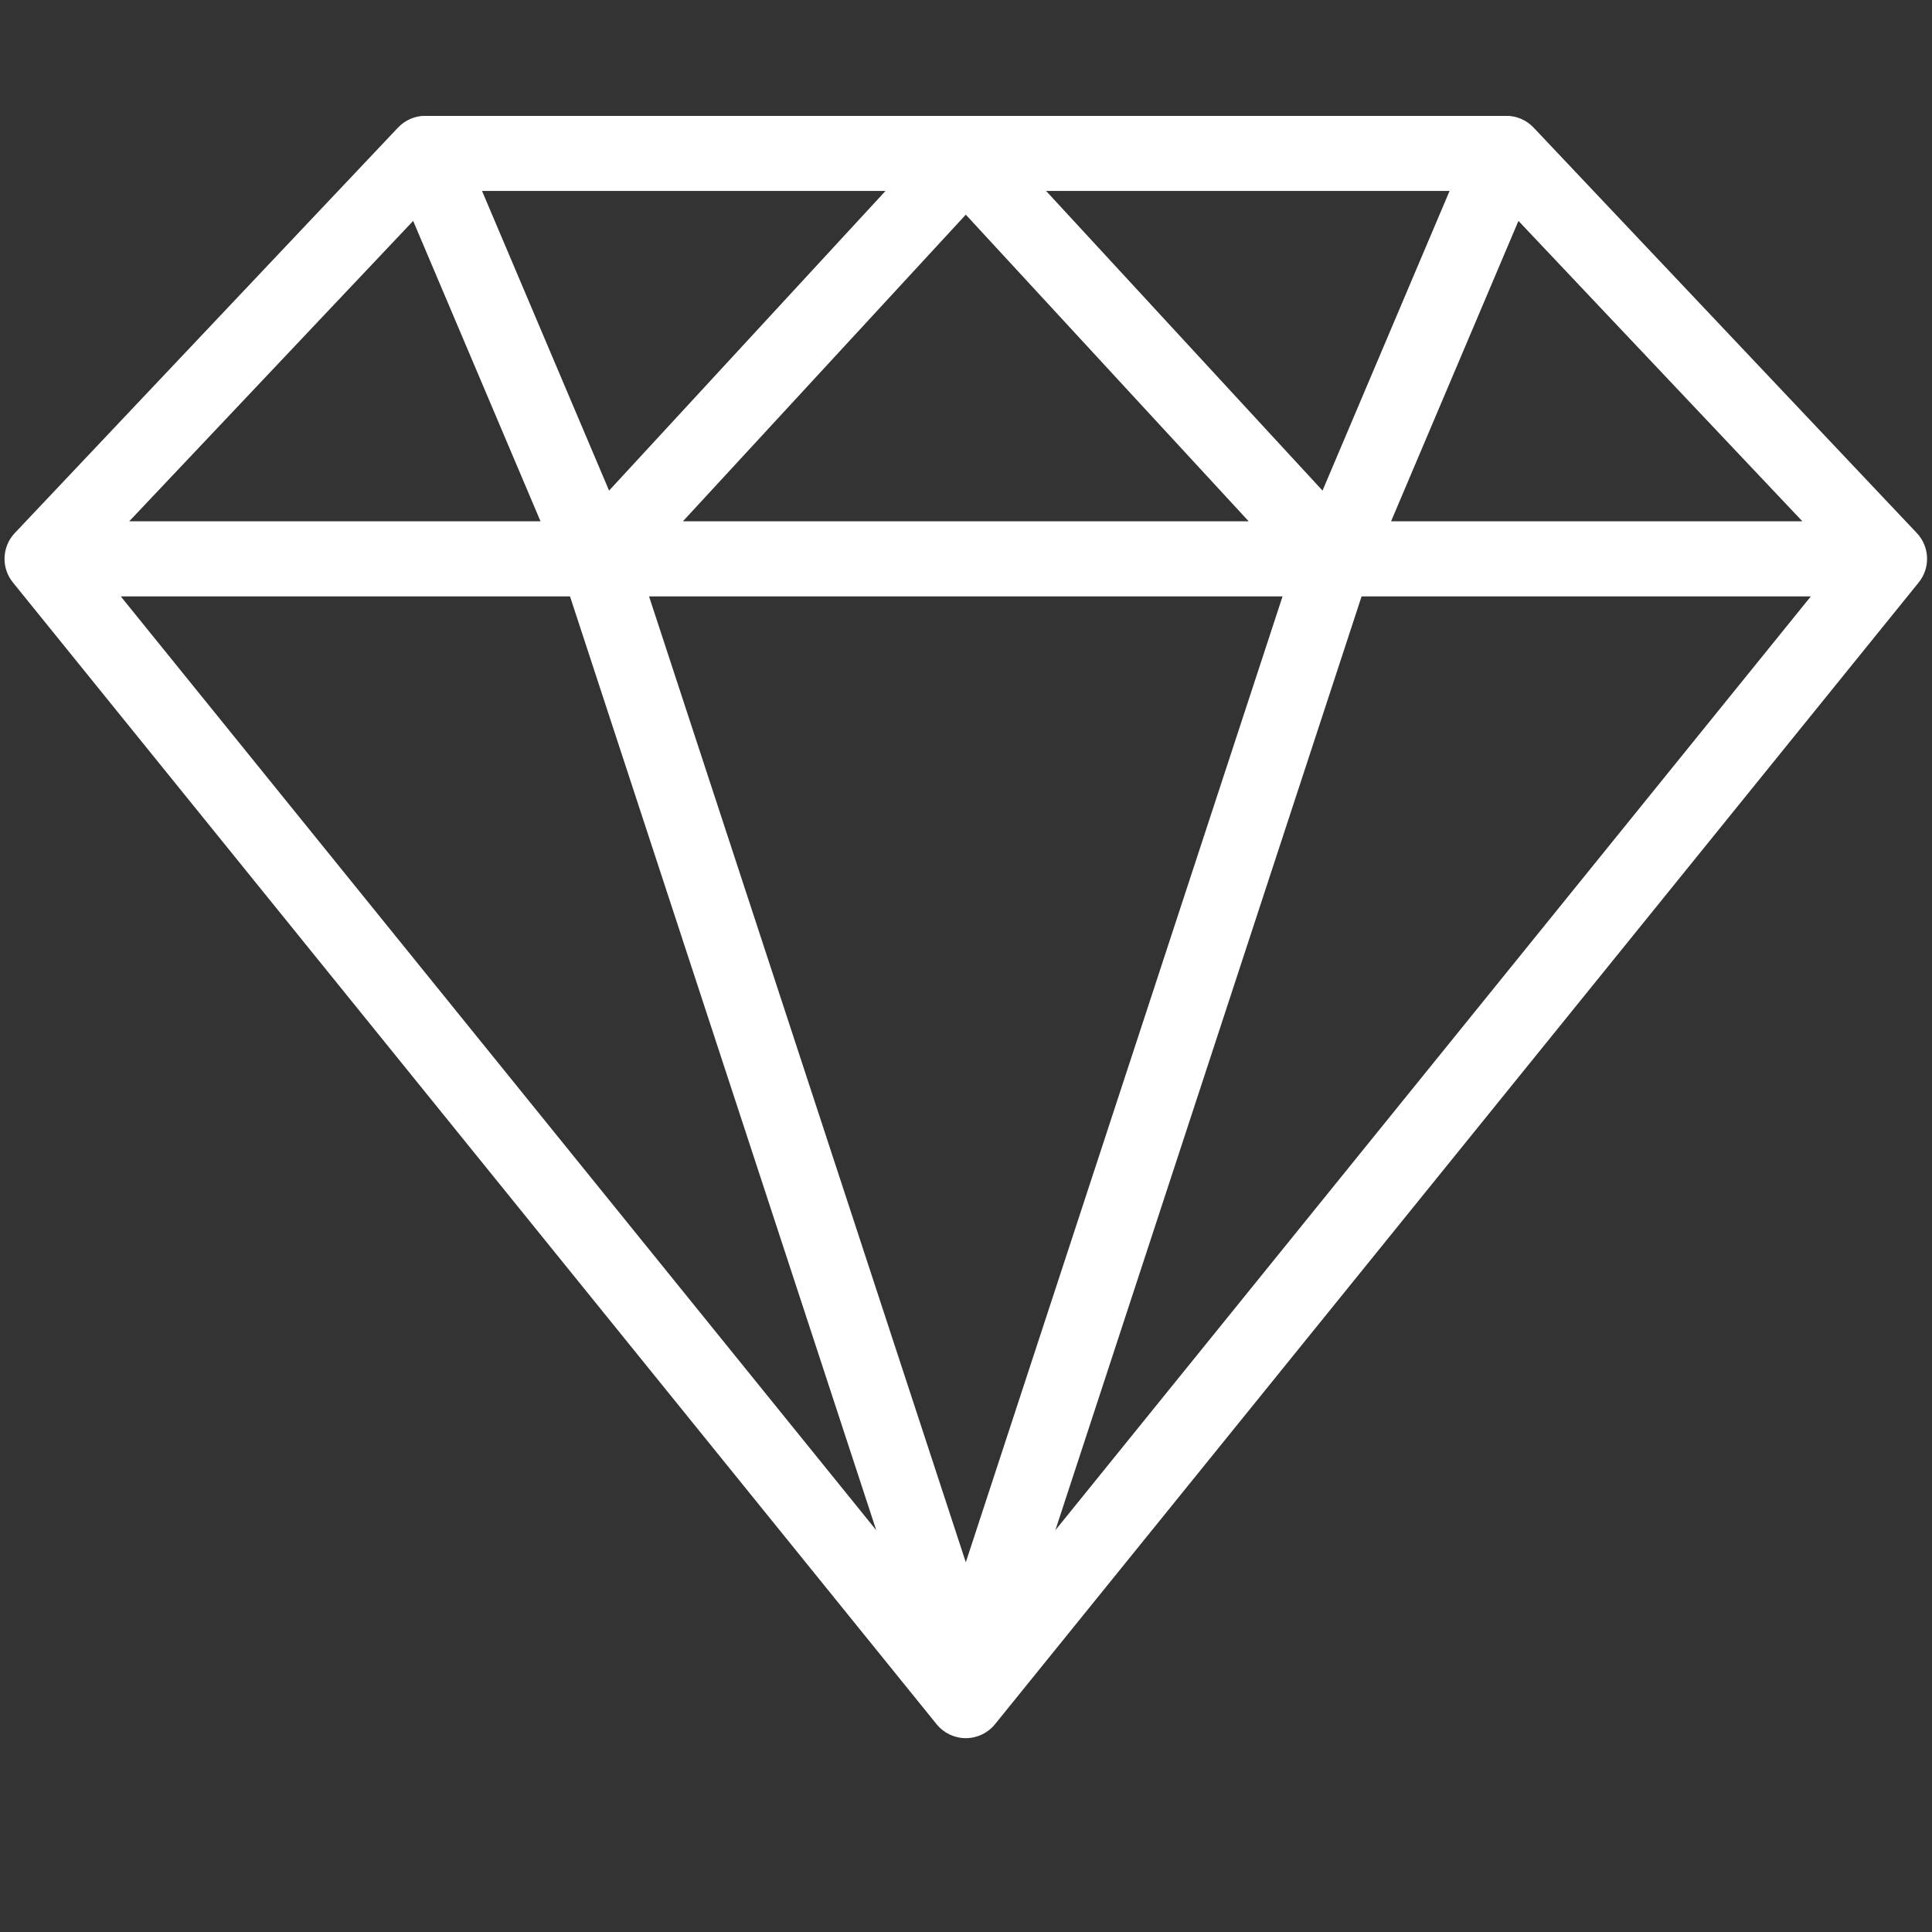 <svg xmlns="http://www.w3.org/2000/svg" xmlns:xlink="http://www.w3.org/1999/xlink" width="1080" zoomAndPan="magnify" viewBox="0 0 810 810" height="1080" preserveAspectRatio="xMidYMid meet" version="1.2"><rect x="0" y="0" width="810" height="810" fill="#333333" stroke="none"/><defs><clipPath id="3c7a2a3e12"><path d="M 1 48.602 L 808 48.602 L 808 728.852 L 1 728.852 Z M 1 48.602 "/></clipPath></defs><g id="1550ca61cb"><g clip-rule="nonzero" clip-path="url(#3c7a2a3e12)"><path style=" stroke:none;fill-rule:nonzero;fill:#ffffff;fill-opacity:1;" d="M 803.633 223.477 L 642.961 53.488 C 639.988 50.34 635.848 48.559 631.52 48.559 L 178.312 48.559 C 173.984 48.559 169.848 50.34 166.871 53.488 L 6.199 223.477 C 0.785 229.207 0.441 238.062 5.402 244.191 L 392.676 722.895 C 395.664 726.586 400.164 728.734 404.914 728.734 C 409.664 728.734 414.164 726.586 417.152 722.895 L 804.43 244.191 C 809.391 238.062 809.047 229.207 803.633 223.477 Z M 173.219 92.613 L 226.609 218.547 L 54.184 218.547 Z M 537.719 250.035 L 404.918 654.992 L 272.113 250.035 Z M 286.324 218.547 L 404.918 89.996 L 523.504 218.547 Z M 438.574 80.047 L 607.746 80.047 L 554.477 205.684 Z M 255.355 205.684 L 202.09 80.043 L 371.262 80.043 Z M 238.977 250.035 L 367.371 641.555 L 50.629 250.035 Z M 570.855 250.035 L 759.207 250.035 L 442.461 641.555 Z M 583.223 218.547 L 636.617 92.613 L 755.648 218.547 Z M 583.223 218.547 "/></g></g></svg>